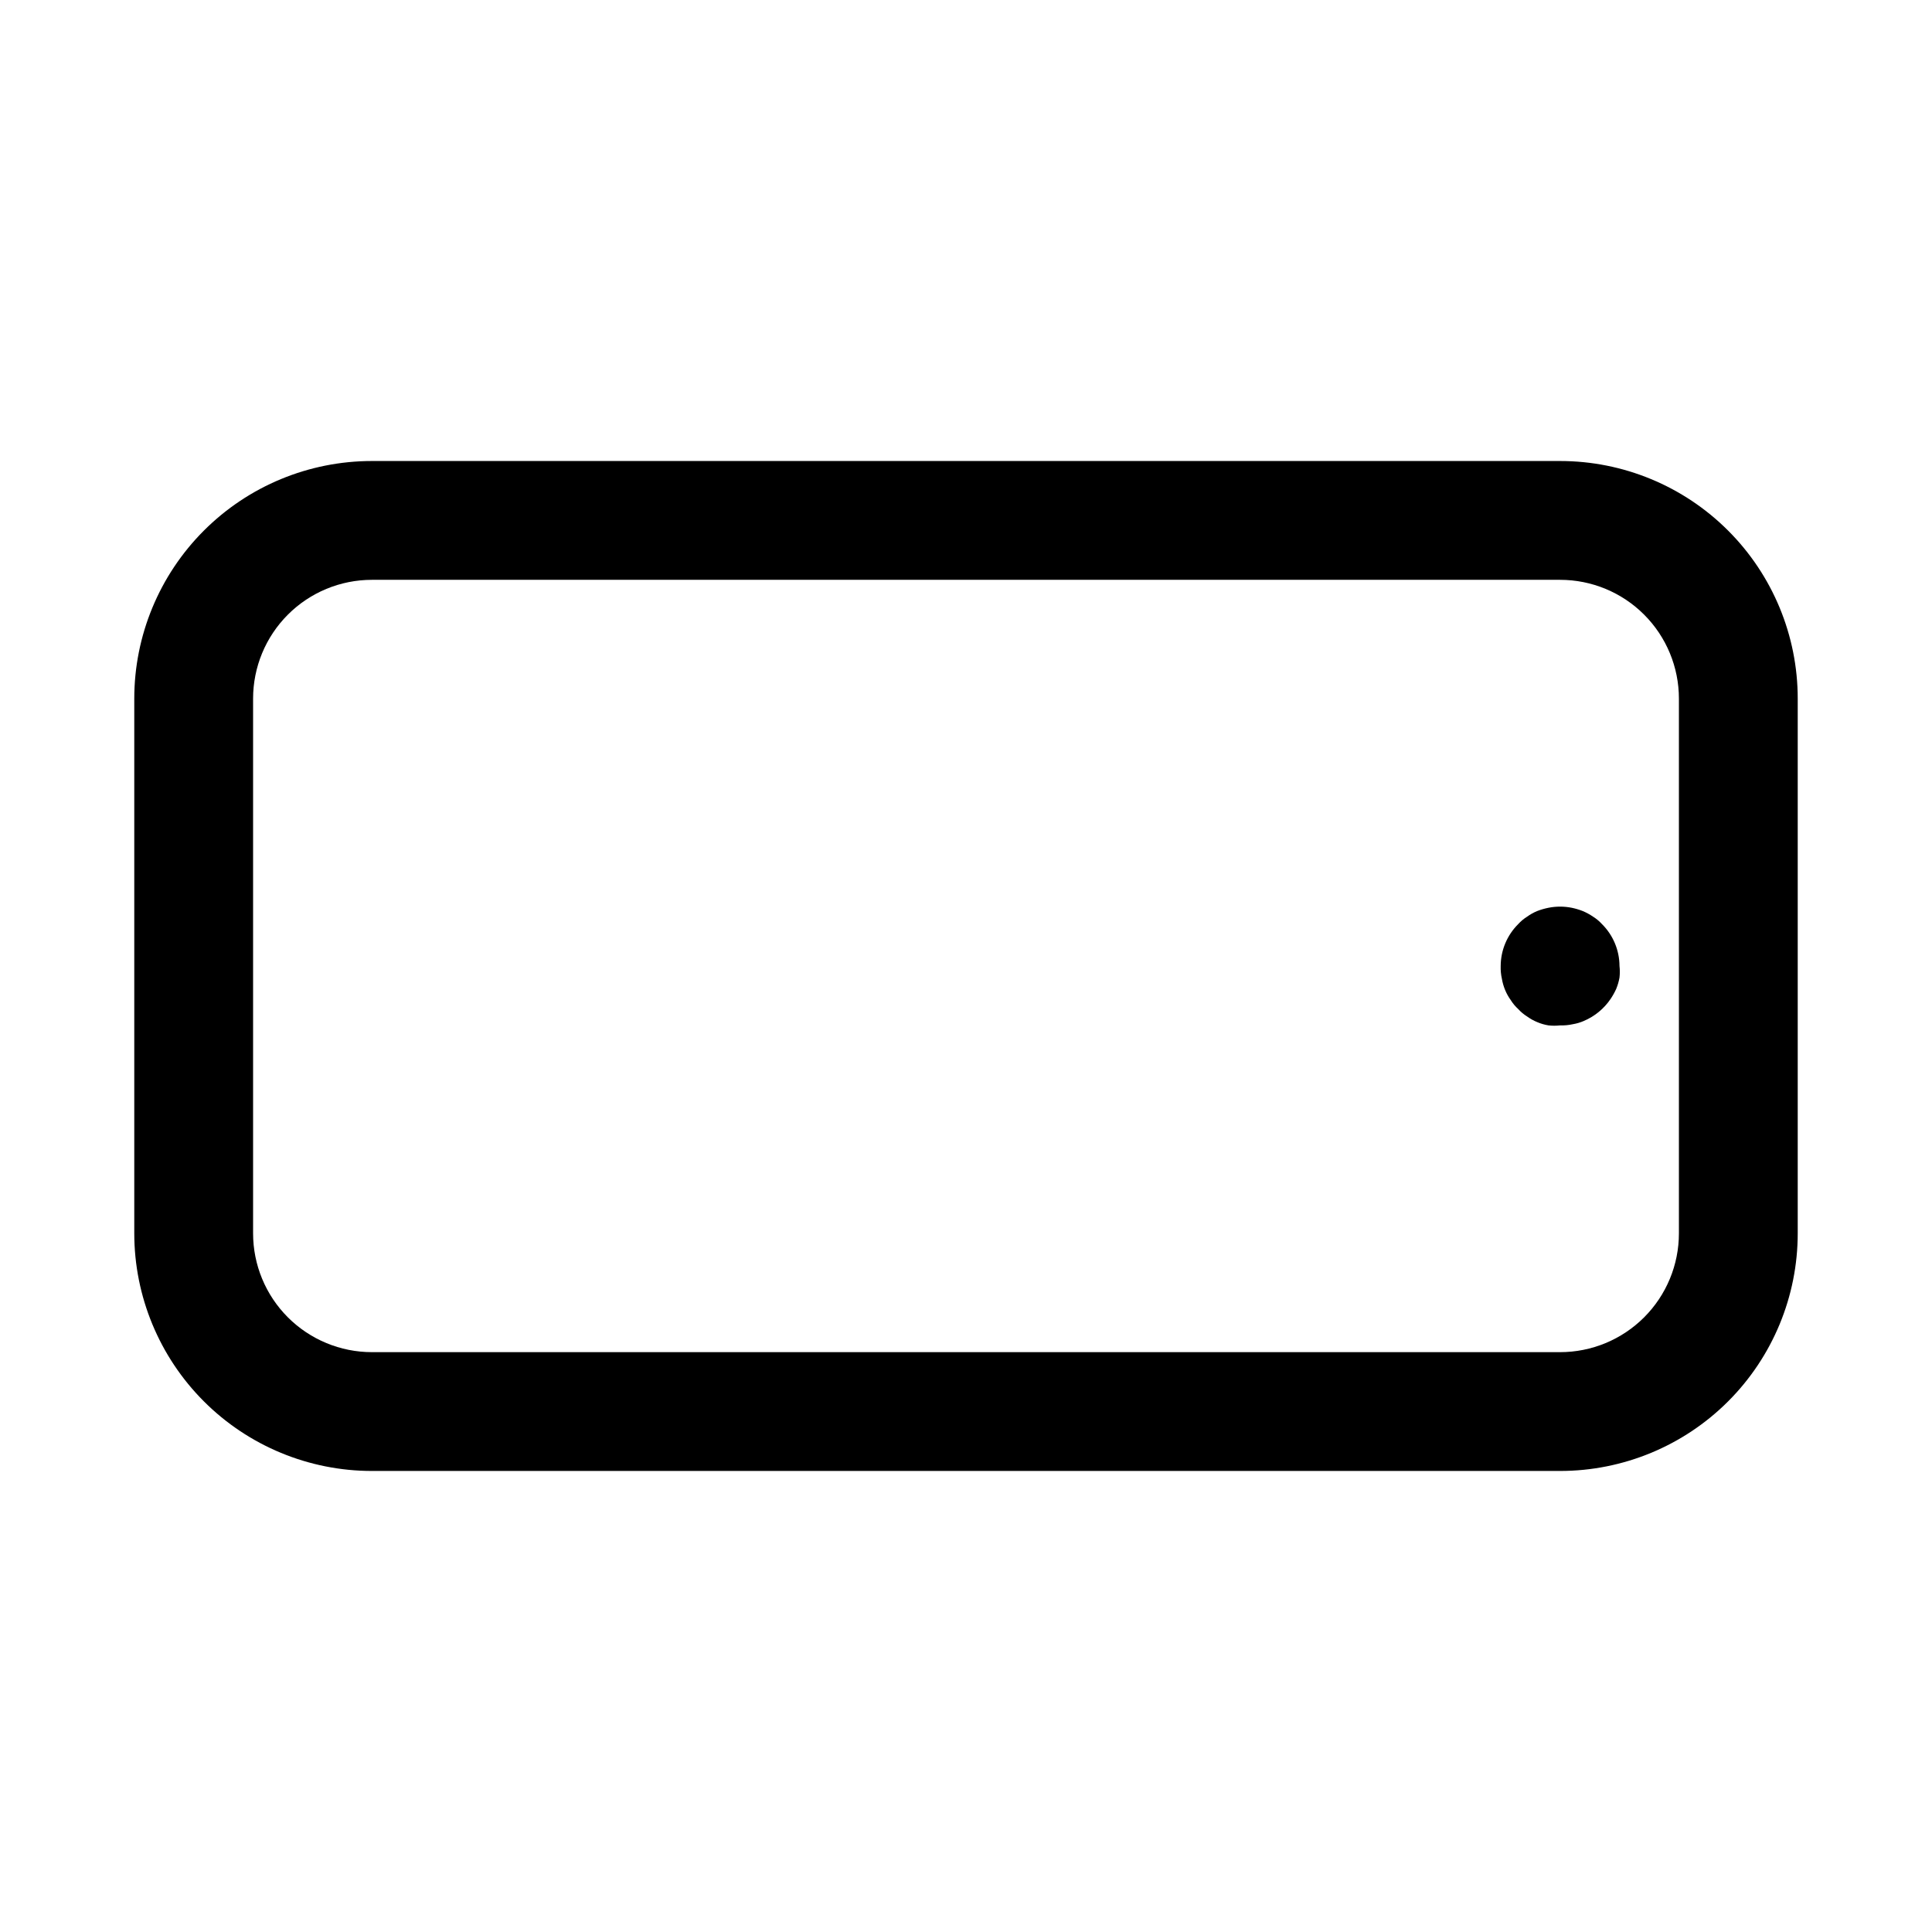 <?xml version="1.0" encoding="UTF-8"?>
<!-- Uploaded to: SVG Repo, www.svgrepo.com, Generator: SVG Repo Mixer Tools -->
<svg fill="#000000" width="800px" height="800px" version="1.1" viewBox="144 144 512 512" xmlns="http://www.w3.org/2000/svg">
 <g>
  <path d="m557.44 533.82h-314.88c-16.703 0-32.723-6.637-44.531-18.445-11.809-11.812-18.445-27.828-18.445-44.531v-141.7c0-16.699 6.637-32.719 18.445-44.527 11.809-11.812 27.828-18.445 44.531-18.445h314.88c16.703 0 32.723 6.633 44.531 18.445 11.812 11.809 18.445 27.828 18.445 44.527v141.7c0 16.703-6.633 32.719-18.445 44.531-11.809 11.809-27.828 18.445-44.531 18.445zm-314.88-236.16c-8.352 0-16.359 3.316-22.266 9.223-5.906 5.902-9.223 13.914-9.223 22.262v141.7c0 8.352 3.316 16.359 9.223 22.266 5.906 5.902 13.914 9.223 22.266 9.223h314.88c8.352 0 16.363-3.32 22.266-9.223 5.906-5.906 9.223-13.914 9.223-22.266v-141.7c0-8.348-3.316-16.359-9.223-22.262-5.902-5.906-13.914-9.223-22.266-9.223z"/>
  <path d="m557.44 415.74c-1.02 0.113-2.047 0.113-3.07 0-1.027-0.168-2.031-0.457-2.988-0.867-0.949-0.387-1.848-0.891-2.68-1.492-0.871-0.547-1.668-1.207-2.359-1.969-0.762-0.695-1.422-1.488-1.969-2.363-0.602-0.832-1.102-1.727-1.496-2.676-0.398-0.961-0.688-1.965-0.863-2.992-0.25-1.109-0.355-2.246-0.316-3.383 0.016-4.172 1.688-8.16 4.644-11.102 0.691-0.762 1.488-1.422 2.359-1.969 0.832-0.602 1.73-1.105 2.68-1.496 0.969-0.371 1.969-0.66 2.988-0.863 2.027-0.402 4.113-0.402 6.141 0 0.996 0.203 1.969 0.492 2.914 0.863 0.969 0.402 1.891 0.906 2.754 1.496 0.875 0.547 1.668 1.207 2.363 1.969 2.957 2.941 4.625 6.93 4.644 11.102 0.117 1.02 0.117 2.047 0 3.07-0.184 1.023-0.473 2.027-0.867 2.988-0.422 0.934-0.922 1.828-1.496 2.68-1.75 2.582-4.211 4.606-7.082 5.824-0.934 0.406-1.91 0.699-2.914 0.863-1.109 0.246-2.25 0.355-3.387 0.316z"/>
 </g>
</svg>